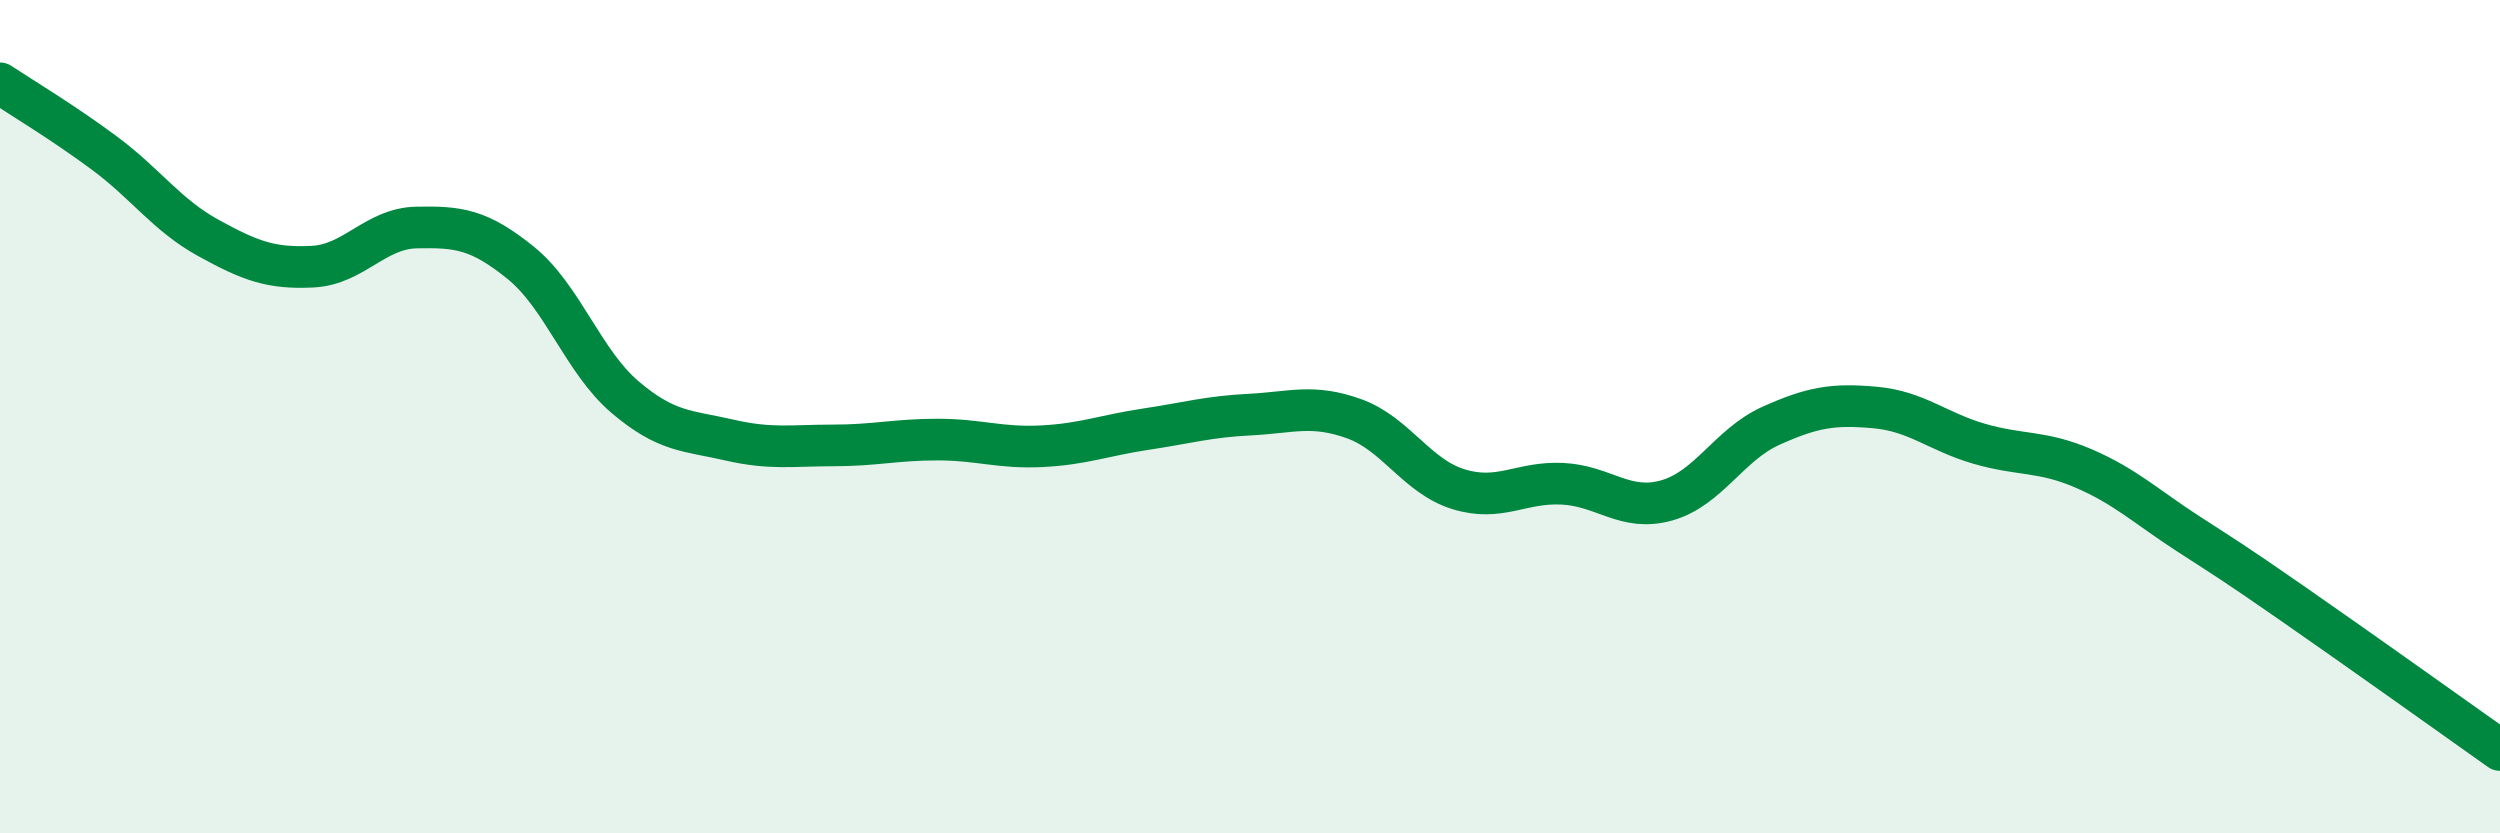 
    <svg width="60" height="20" viewBox="0 0 60 20" xmlns="http://www.w3.org/2000/svg">
      <path
        d="M 0,2 C 0.5,2.33 1.5,2.93 2.5,3.67 C 3.5,4.41 4,5.16 5,5.71 C 6,6.26 6.5,6.45 7.5,6.4 C 8.5,6.35 9,5.48 10,5.46 C 11,5.44 11.5,5.5 12.5,6.31 C 13.5,7.12 14,8.68 15,9.53 C 16,10.38 16.5,10.33 17.5,10.56 C 18.5,10.79 19,10.69 20,10.69 C 21,10.69 21.5,10.55 22.5,10.55 C 23.5,10.55 24,10.76 25,10.71 C 26,10.66 26.5,10.45 27.5,10.3 C 28.5,10.15 29,10 30,9.95 C 31,9.9 31.5,9.69 32.5,10.05 C 33.5,10.41 34,11.43 35,11.74 C 36,12.05 36.5,11.56 37.5,11.61 C 38.5,11.66 39,12.29 40,12.01 C 41,11.73 41.5,10.67 42.5,10.22 C 43.5,9.77 44,9.69 45,9.78 C 46,9.87 46.5,10.36 47.5,10.65 C 48.5,10.94 49,10.81 50,11.24 C 51,11.67 51.5,12.15 52.5,12.8 C 53.5,13.45 53.5,13.43 55,14.47 C 56.5,15.51 59,17.29 60,18L60 20L0 20Z"
        fill="#008740"
        opacity="0.1"
        stroke-linecap="round"
        stroke-linejoin="round"
      />
      <path
        d="M 0,2 C 0.5,2.33 1.5,2.93 2.5,3.67 C 3.5,4.41 4,5.16 5,5.71 C 6,6.26 6.5,6.45 7.5,6.4 C 8.5,6.35 9,5.48 10,5.46 C 11,5.44 11.5,5.5 12.5,6.31 C 13.5,7.12 14,8.68 15,9.53 C 16,10.38 16.5,10.33 17.5,10.56 C 18.5,10.79 19,10.69 20,10.69 C 21,10.69 21.5,10.55 22.5,10.55 C 23.5,10.55 24,10.76 25,10.71 C 26,10.66 26.5,10.45 27.5,10.3 C 28.5,10.15 29,10 30,9.95 C 31,9.9 31.5,9.69 32.5,10.05 C 33.5,10.41 34,11.43 35,11.74 C 36,12.05 36.5,11.56 37.5,11.61 C 38.5,11.66 39,12.29 40,12.01 C 41,11.73 41.5,10.67 42.5,10.22 C 43.5,9.77 44,9.69 45,9.78 C 46,9.87 46.5,10.36 47.5,10.65 C 48.5,10.94 49,10.81 50,11.24 C 51,11.67 51.5,12.15 52.5,12.8 C 53.5,13.45 53.5,13.43 55,14.47 C 56.5,15.51 59,17.29 60,18"
        stroke="#008740"
        stroke-width="1"
        fill="none"
        stroke-linecap="round"
        stroke-linejoin="round"
      />
    </svg>
  